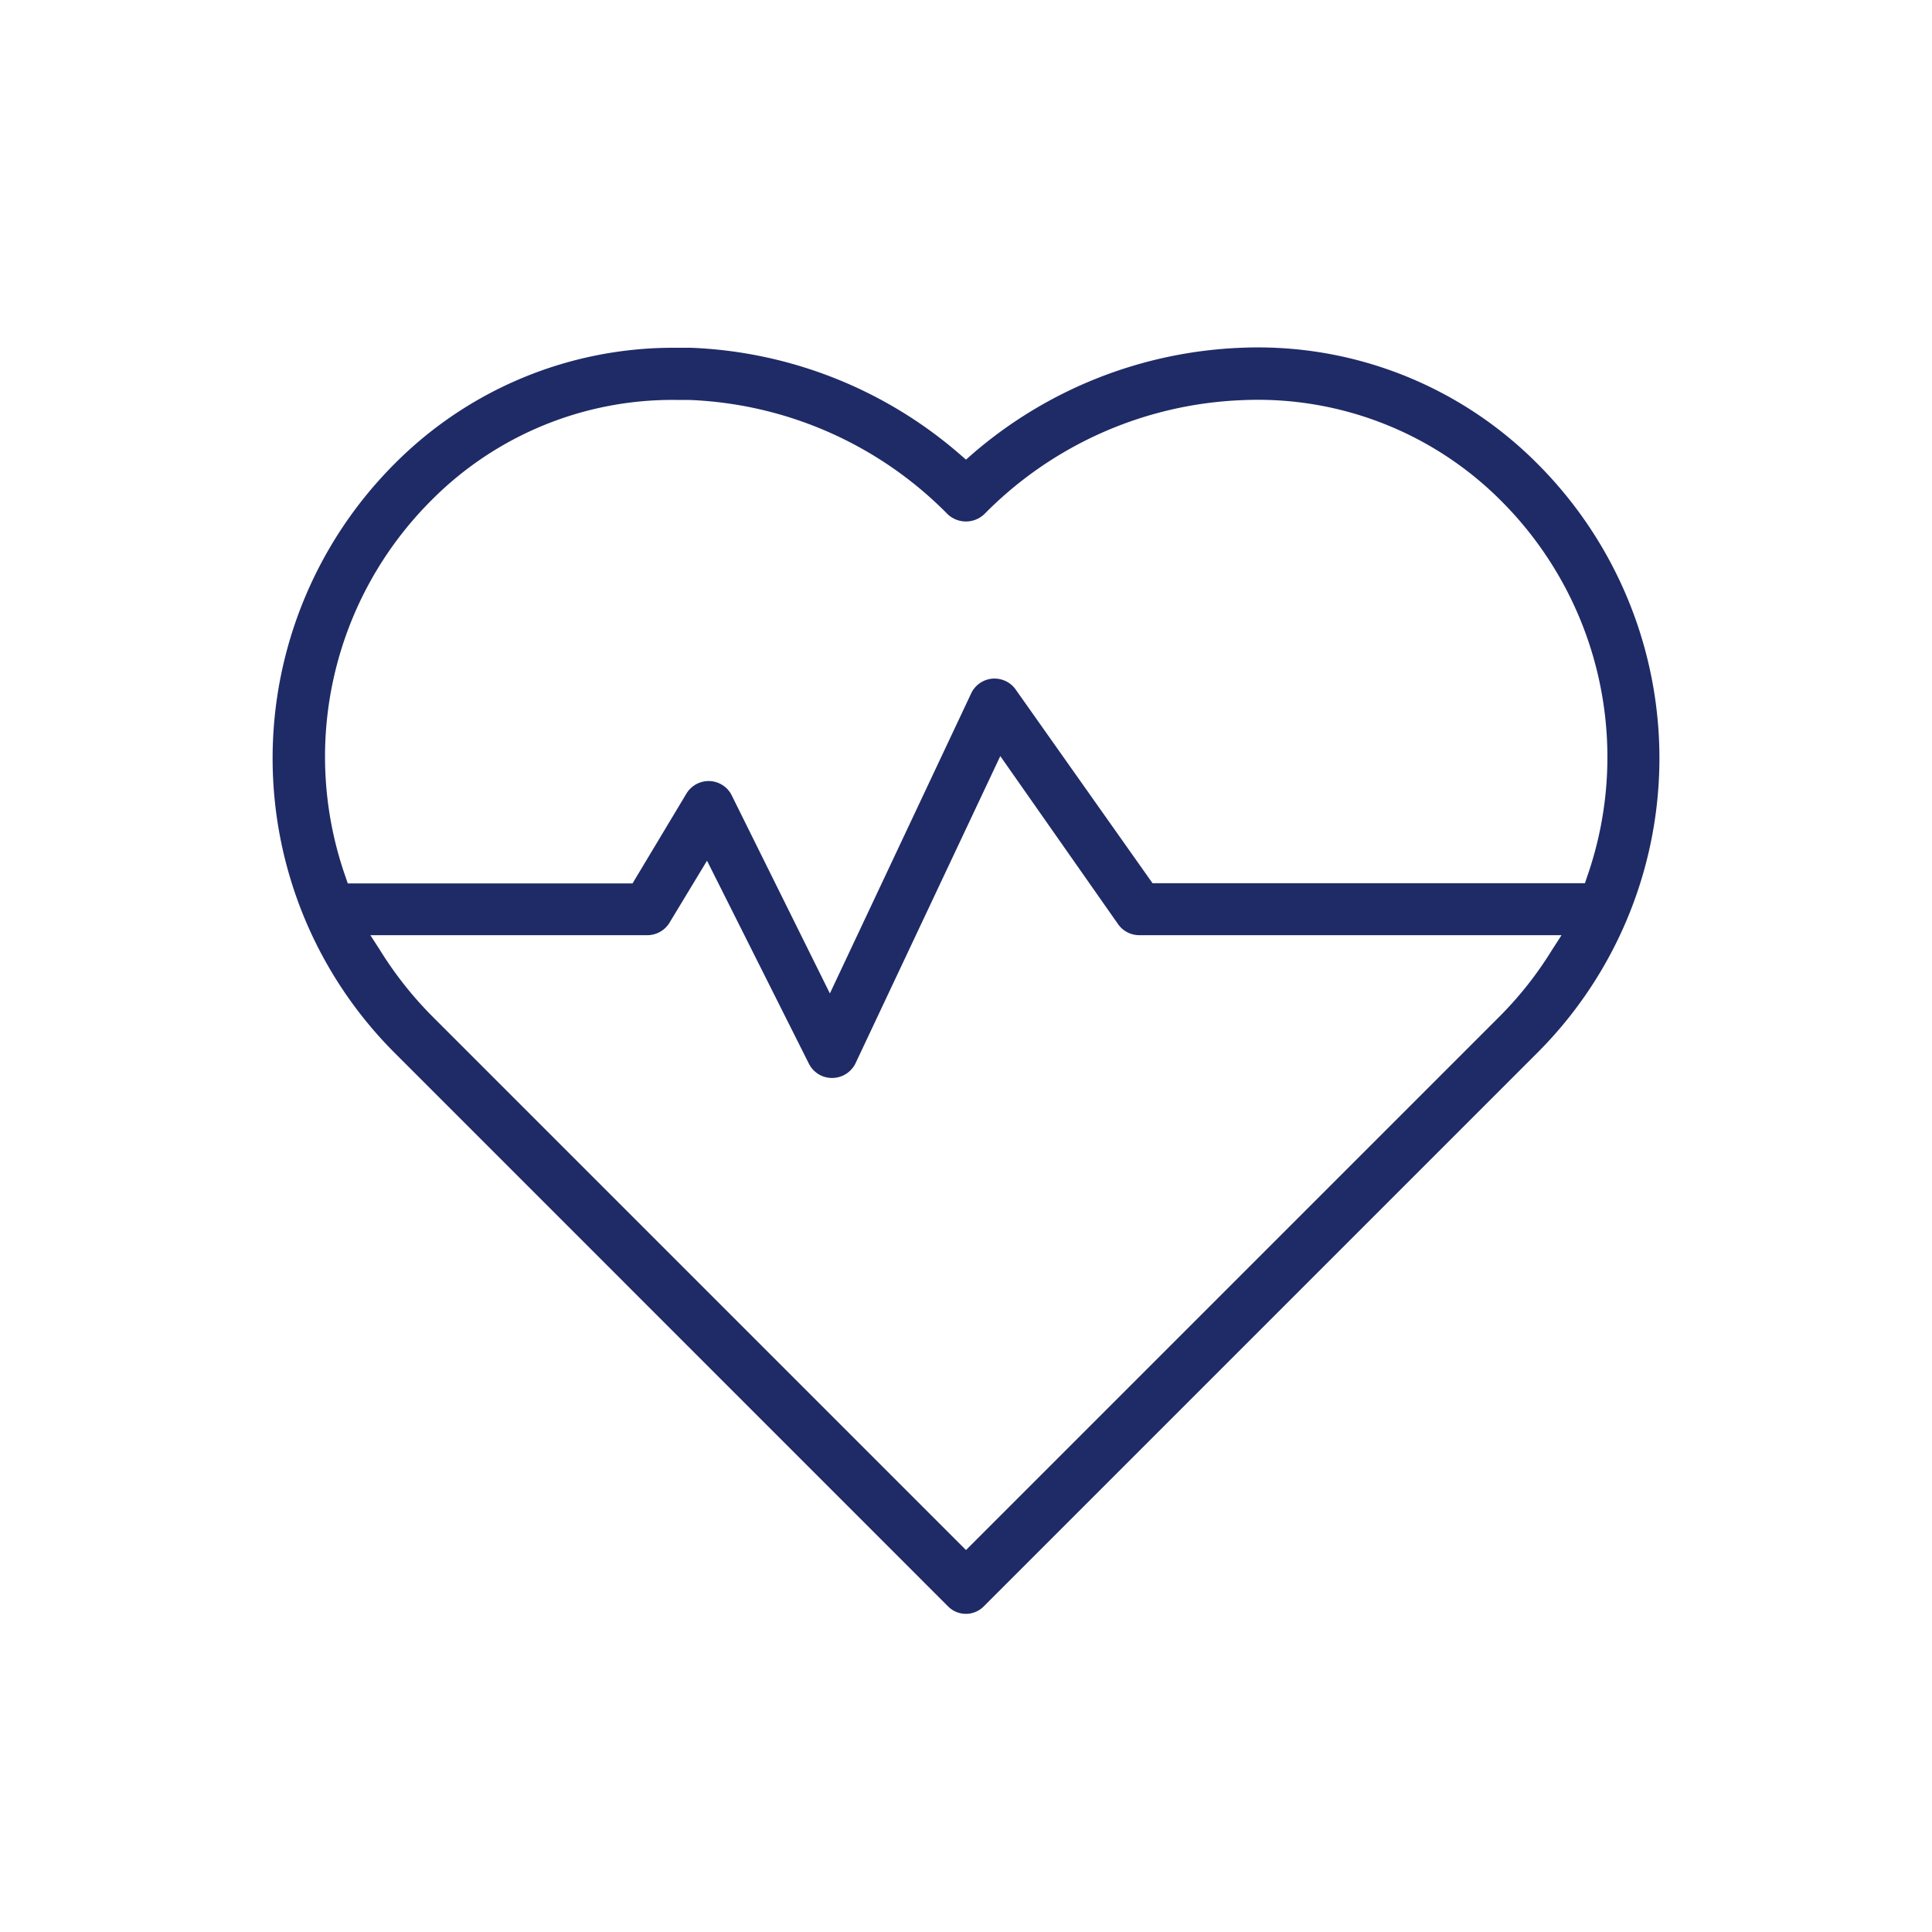 <svg id="Layer_1" data-name="Layer 1" xmlns="http://www.w3.org/2000/svg" viewBox="0 0 200 200"><defs><style>.cls-1{fill:#1f2b66;}</style></defs><title>Artboard 2</title><path class="cls-1" d="M40.86,109l57.25,57.26a2.6,2.6,0,0,0,3.76,0l57.27-57.27a43.11,43.11,0,0,0,0-61h0A40.77,40.77,0,0,0,128.51,36a45.25,45.25,0,0,0-27.85,11l-.66.58-.67-.58a45.17,45.17,0,0,0-27.83-11c-.63,0-1.26,0-1.89,0A40.65,40.65,0,0,0,40.86,48a43.12,43.12,0,0,0,0,61ZM160.65,98.36a37.79,37.79,0,0,1-5.35,6.8L100,160.46l-55.3-55.3a38.46,38.46,0,0,1-5.36-6.8l-1-1.55H67.05a2.69,2.69,0,0,0,2.28-1.33l3.86-6.38,10.54,21a2.67,2.67,0,0,0,2.4,1.49,2.7,2.7,0,0,0,2.42-1.49l15-31.83,12.2,17.41a2.68,2.68,0,0,0,2.19,1.13h43.71ZM44.7,51.75A35.14,35.14,0,0,1,69.94,41.4h1.34A39.69,39.69,0,0,1,98.1,53.23a2.76,2.76,0,0,0,3.79,0,39.62,39.62,0,0,1,26.79-11.81A35.54,35.54,0,0,1,155.3,51.75a37.5,37.5,0,0,1,9,39l-.23.68H119.31L105.15,71.39a2.62,2.62,0,0,0-1.06-.89,2.67,2.67,0,0,0-3.56,1.29L85.91,102.84,75.74,82.32a2.6,2.6,0,0,0-1-1.08,2.68,2.68,0,0,0-3.68.91l-5.58,9.3H36l-.23-.68A37.49,37.49,0,0,1,44.7,51.75Z"/></svg>